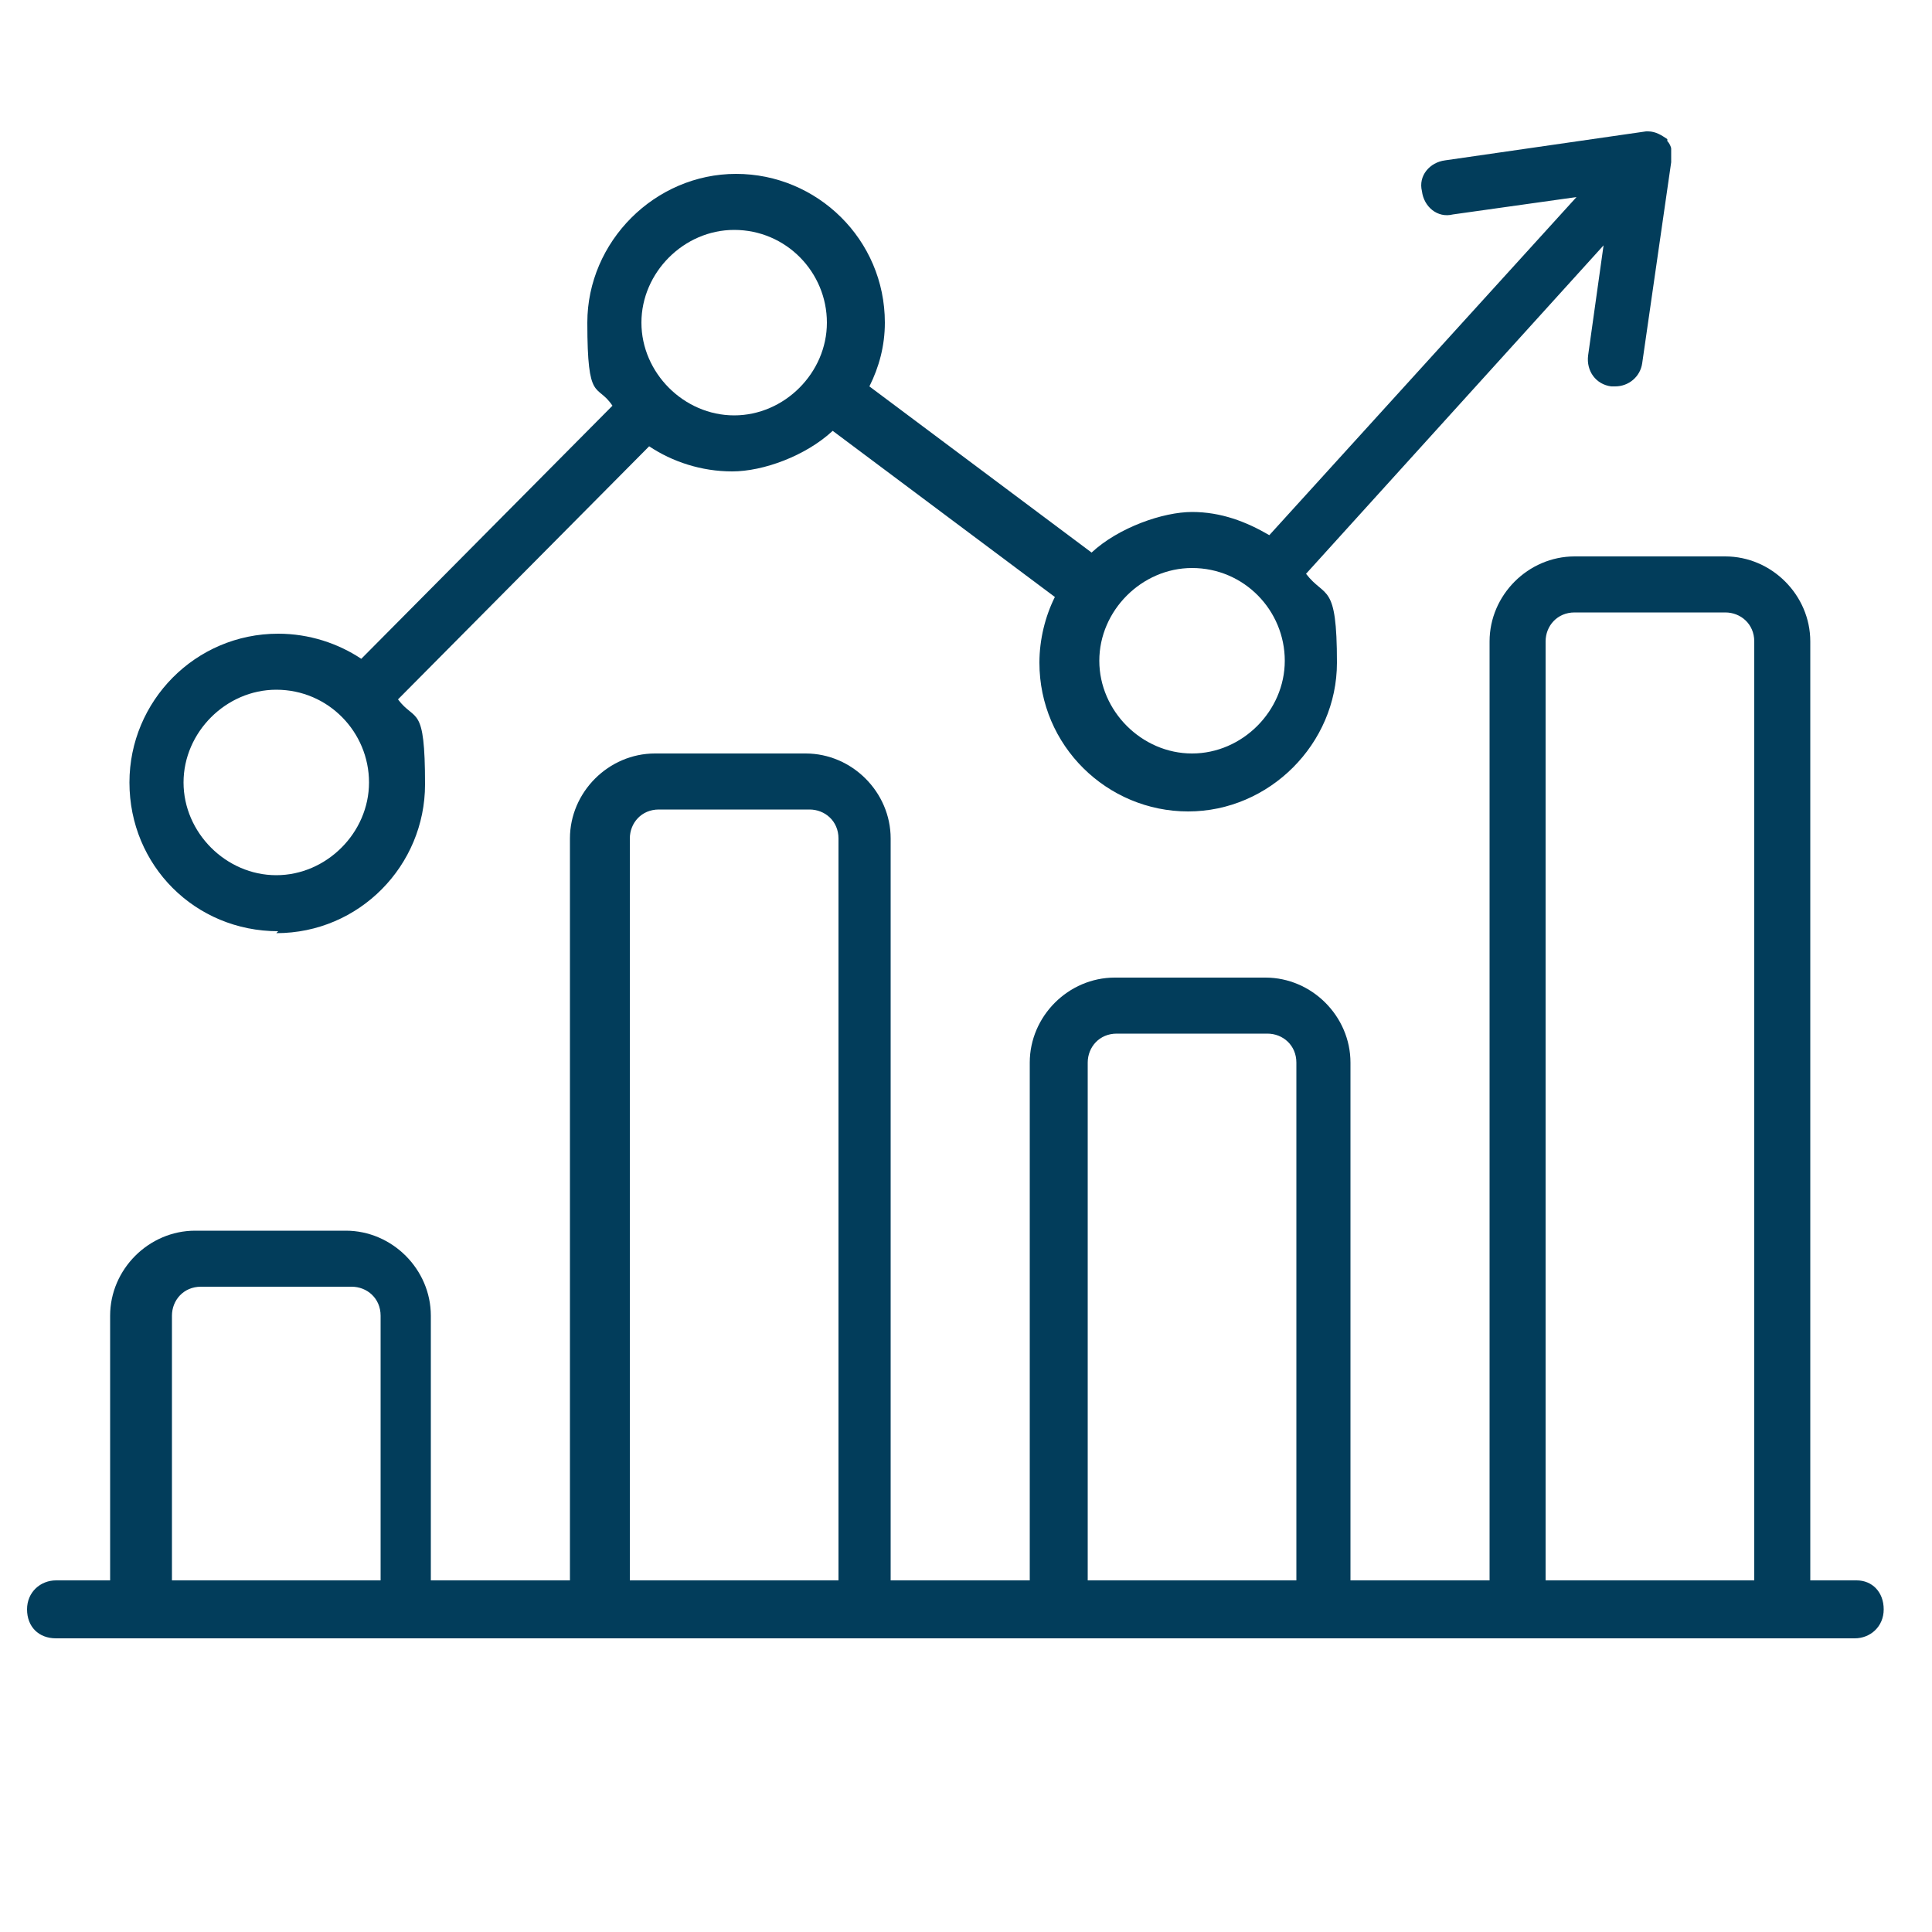 <?xml version="1.0" encoding="UTF-8"?>
<svg id="Layer_1" data-name="Layer 1" xmlns="http://www.w3.org/2000/svg" version="1.1" viewBox="0 0 100 100">
  <defs>
    <style>
      .cls-1 {
        fill: #023d5b;
        stroke-width: 0px;
      }
    </style>
  </defs>
  <path class="cls-1" d="M14.3,48.3c4.3,0,7.7-3.5,7.7-7.7s-.5-3.2-1.4-4.4l13-13.1c1.2.8,2.7,1.3,4.3,1.3s3.8-.8,5.2-2.1l11.5,8.6c-.5,1-.8,2.2-.8,3.4,0,4.3,3.5,7.7,7.7,7.7s7.7-3.5,7.7-7.7-.6-3.3-1.6-4.6l15.4-17-.8,5.7c-.1.8.4,1.5,1.2,1.6,0,0,.1,0,.2,0,.7,0,1.3-.5,1.4-1.2l1.5-10.4s0,0,0-.1c0-.2,0-.3,0-.4,0,0,0-.1,0-.2,0-.1-.1-.3-.2-.4,0,0,0-.1,0-.1,0,0,0,0,0,0,0,0,0,0,0,0s0,0,0,0c-.3-.2-.6-.4-1-.4h-.1l-10.4,1.5c-.8.1-1.4.8-1.2,1.6.1.8.8,1.4,1.6,1.2l6.4-.9-15.9,17.5c-1.2-.7-2.5-1.2-4-1.2s-3.8.8-5.2,2.1l-11.5-8.6c.5-1,.8-2.1.8-3.3,0-4.3-3.5-7.7-7.7-7.7s-7.7,3.5-7.7,7.7.5,3.1,1.3,4.3l-13,13.1c-1.2-.8-2.7-1.3-4.3-1.3-4.3,0-7.7,3.5-7.7,7.7,0,4.3,3.4,7.7,7.7,7.7h0ZM61.7,29.4c2.7,0,4.8,2.2,4.8,4.8s-2.2,4.8-4.8,4.8-4.8-2.2-4.8-4.8,2.2-4.8,4.8-4.8ZM38,11.9c2.7,0,4.8,2.2,4.8,4.8s-2.2,4.8-4.8,4.8-4.8-2.2-4.8-4.8,2.2-4.8,4.8-4.8h0ZM14.3,35.7c2.7,0,4.8,2.2,4.8,4.8s-2.2,4.8-4.8,4.8-4.8-2.2-4.8-4.8,2.2-4.8,4.8-4.8Z"/>
  <path class="cls-1" d="M96.4,81.8h-2.7v-48.6c0-2.4-2-4.4-4.4-4.4h-7.8c-2.4,0-4.4,2-4.4,4.4v48.6h-7.2v-26.8c0-2.4-2-4.4-4.4-4.4h-7.8c-2.4,0-4.4,2-4.4,4.4v26.8h-7.2v-38.4c0-2.4-2-4.4-4.4-4.4h-7.8c-2.4,0-4.4,2-4.4,4.4v38.4h-7.2v-13.7c0-2.4-2-4.4-4.4-4.4h-7.8c-2.4,0-4.4,2-4.4,4.4v13.7h-2.8c-.8,0-1.5.6-1.5,1.5s.6,1.5,1.5,1.5h93.1c.8,0,1.5-.6,1.5-1.5s-.6-1.5-1.4-1.5h0ZM8.9,81.8v-13.7c0-.8.6-1.5,1.5-1.5h7.8c.8,0,1.5.6,1.5,1.5v13.7h-10.7ZM32.6,81.8v-38.4c0-.8.6-1.5,1.5-1.5h7.8c.8,0,1.5.6,1.5,1.5v38.4h-10.7ZM56.3,81.8v-26.8c0-.8.6-1.5,1.5-1.5h7.8c.8,0,1.5.6,1.5,1.5v26.8h-10.7ZM80,81.8v-48.6c0-.8.6-1.5,1.5-1.5h7.8c.8,0,1.5.6,1.5,1.5v48.6h-10.7Z"/>
</svg>